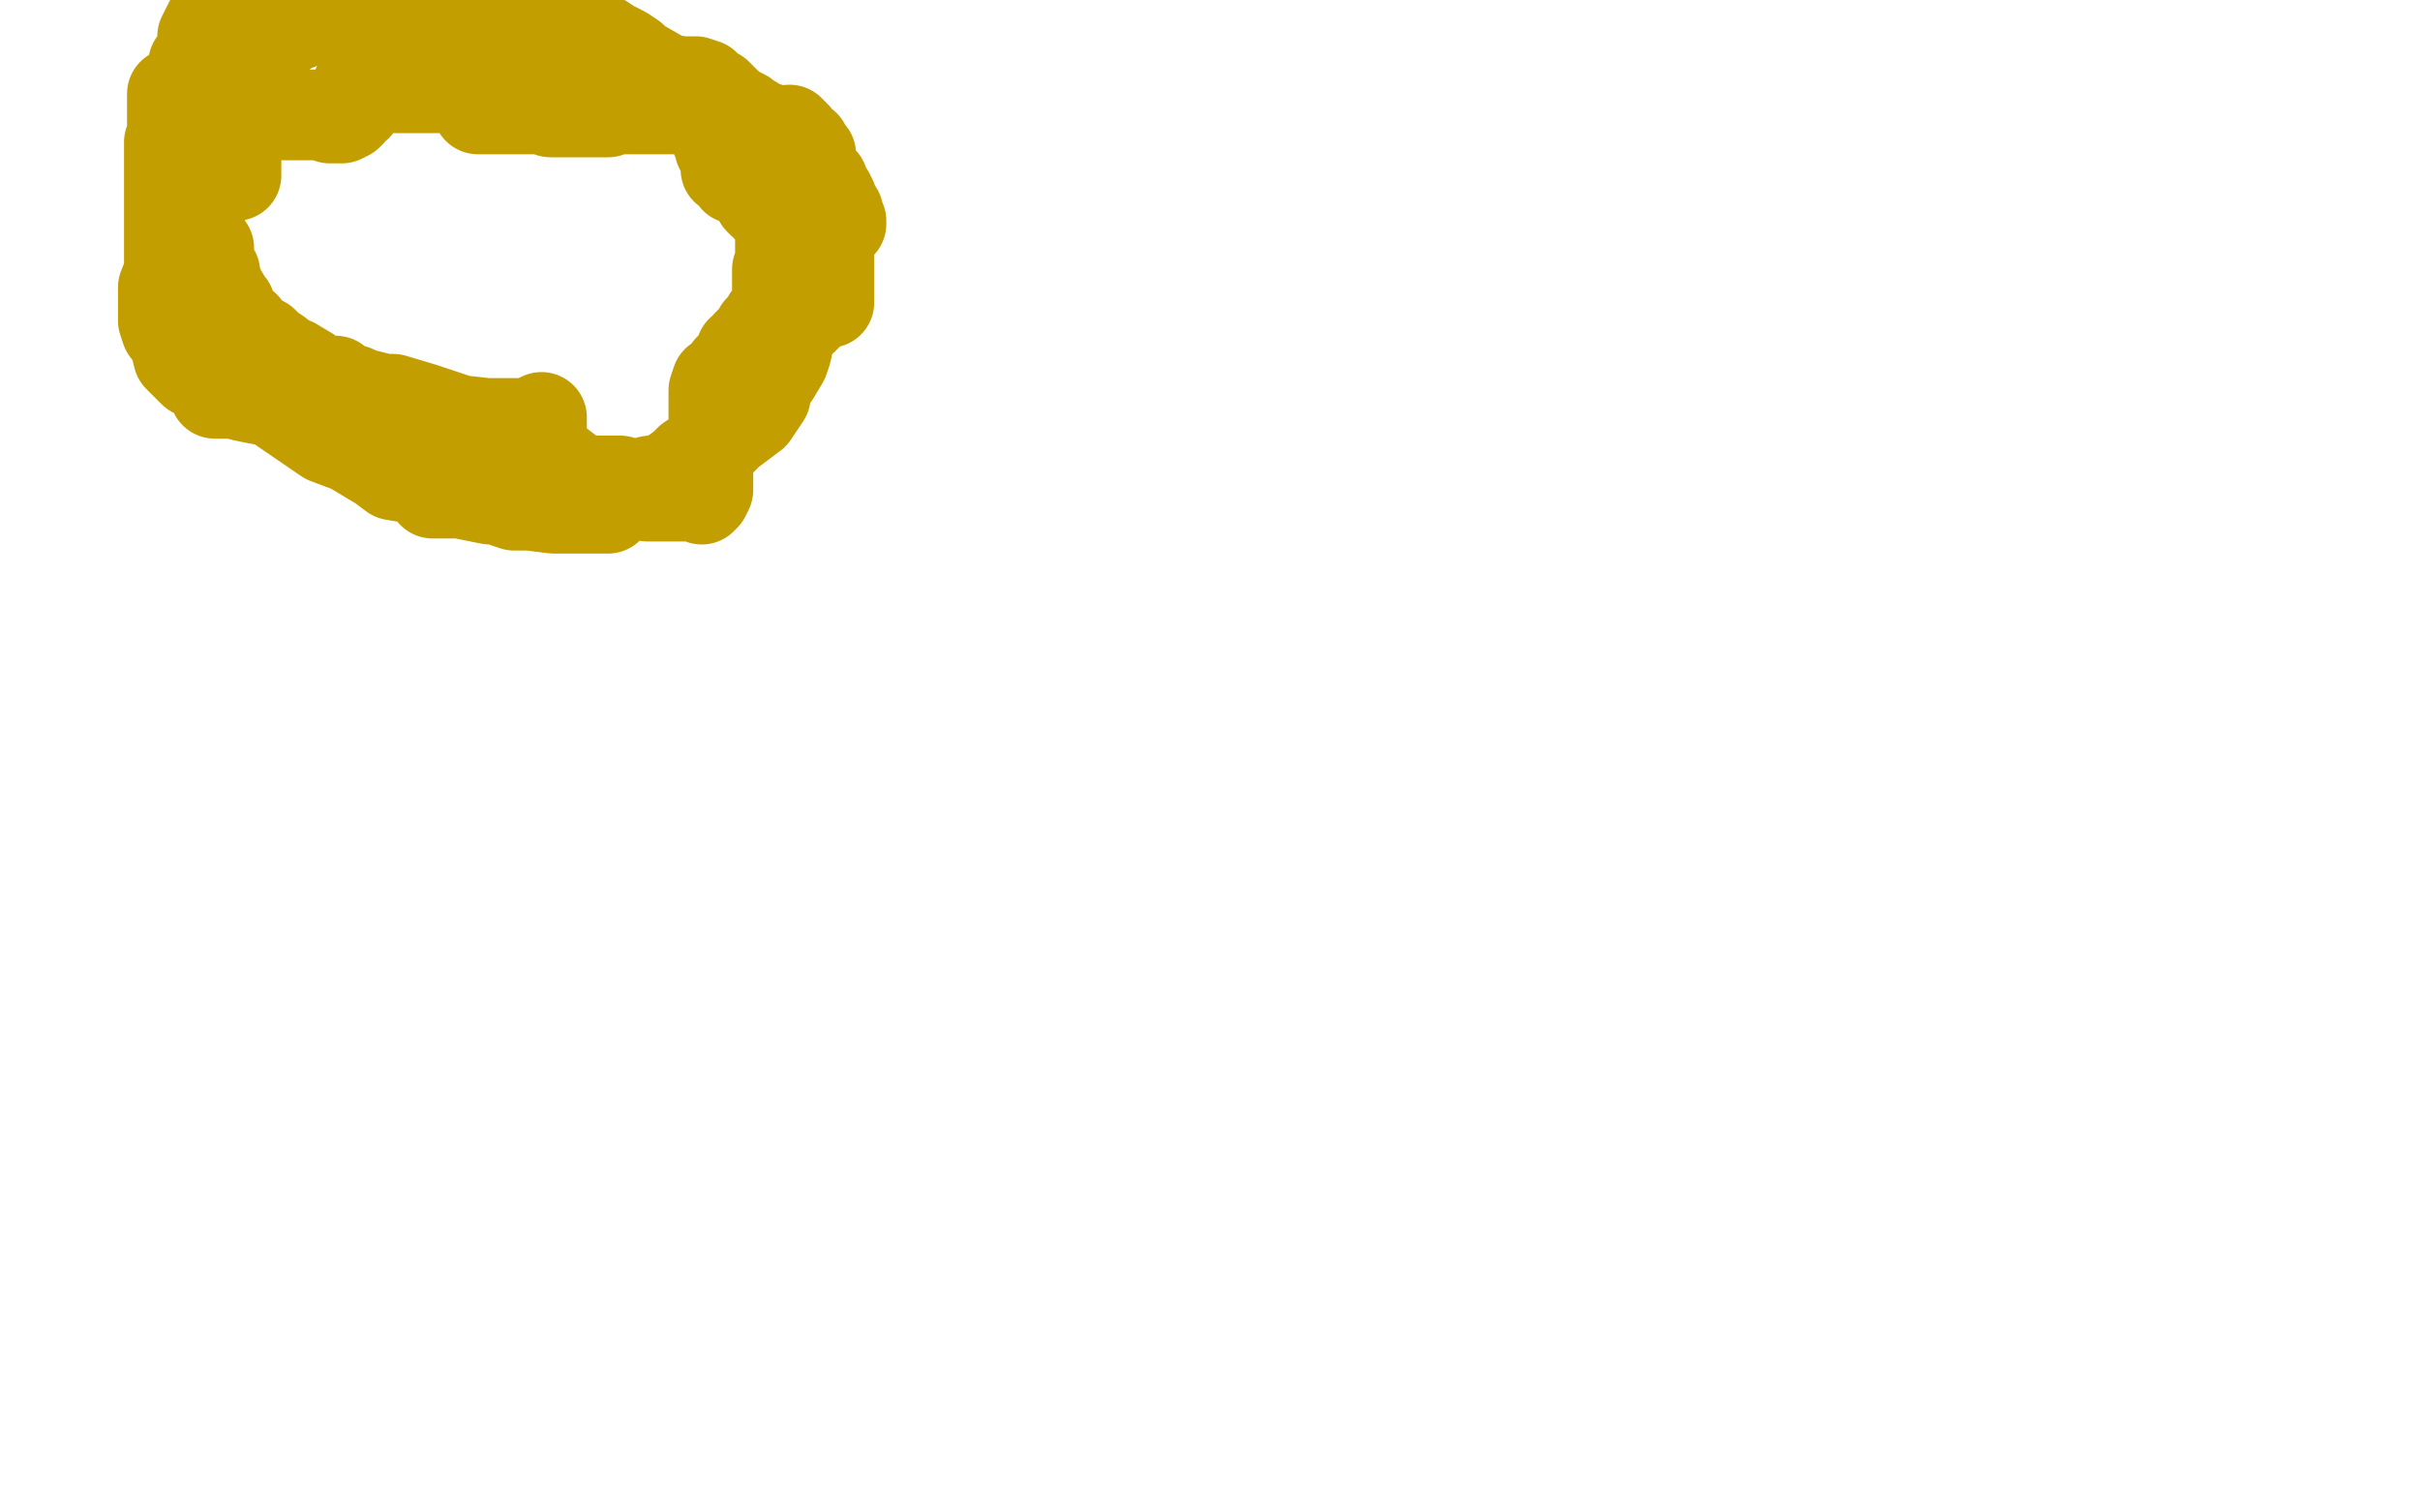 <?xml version="1.0" standalone="no"?>
<!DOCTYPE svg PUBLIC "-//W3C//DTD SVG 1.1//EN"
"http://www.w3.org/Graphics/SVG/1.1/DTD/svg11.dtd">

<svg width="800" height="500" version="1.1" xmlns="http://www.w3.org/2000/svg" xmlns:xlink="http://www.w3.org/1999/xlink" style="stroke-antialiasing: false"><desc>This SVG has been created on https://colorillo.com/</desc><rect x='0' y='0' width='800' height='500' style='fill: rgb(255,255,255); stroke-width:0' /><polyline points="59,32 58,32 58,32 58,31 58,31 57,31 57,32 57,33 57,35 57,36 57,40 57,42 57,45 56,47 56,48 56,50 56,52 56,54 56,55 56,56 56,58 56,60 56,62 56,65 56,68 56,72 56,73 56,75 56,76 56,79 56,83 56,87 56,89 56,90 54,95 54,98 54,101 54,106 55,109 58,113 58,114 59,118 62,121 64,123 67,124 68,125 72,130 73,130 71,130 72,130 73,130 75,130 76,130 76,129 77,130 81,131 86,132 89,132 108,145 116,148 126,154 130,157 136,158 145,158 146,158 145,160 143,162 143,163 144,163 145,163 146,163 152,163 157,164 162,165 166,165 167,165 167,166 170,167 175,167 183,168 191,168 194,168 197,168 200,168 201,168 201,167 201,162 204,162 206,161 211,160 215,159 217,159 222,157 226,154 228,152 231,150 234,148 237,147 238,146 241,143 249,137 251,134 253,131 253,127 256,124 259,119 260,116 261,111 261,108 265,106 269,102 270,101 274,100 274,99 274,97 274,94 274,92 274,90 274,88 274,84 274,83 274,81 274,80 275,78 275,77 275,75 275,74 275,73 277,74 278,74 278,73 277,71 277,70 275,67 275,66 274,64 273,64 272,60 268,56 268,53 268,51 266,49 266,48 264,47 263,45 261,43 261,44 260,45 258,45 256,43 253,42 252,42 249,40 248,40 246,38 244,37 243,37 241,35 239,33 237,31 236,31 233,28 230,27 228,27 225,27 220,26 213,22 210,21 209,19 206,17 202,15 199,13 198,13 197,13 194,13 194,12 192,12 191,12 188,12 185,11 182,11 178,11 177,11 173,11 171,11 169,11 166,9 163,9 161,9 160,9 157,8 153,7 152,7 149,7 148,7 147,5 145,4 141,4 140,4 137,4 135,4 133,4 131,5 130,5 126,5 123,5 121,5 120,5 119,5 117,5 116,5 114,5 113,4 111,5 105,5 99,8 96,9 92,12 86,12 82,12 80,12 76,13 75,12 75,11 75,10 75,7 75,6 73,6 72,6 71,6 70,6 70,7 70,8 69,8 67,12 67,14 67,16 66,18 64,21 64,23 63,25 63,27 63,29 62,31 62,32 62,34 62,36 62,38 62,40 62,42 66,66 66,68 66,69 66,70 66,73 66,75 66,76 66,77 66,78 67,80 68,81 69,82 69,83 69,86 69,87 69,88 69,89 71,90 71,92 72,94 72,95 72,96 72,98 74,98 74,100 76,101 76,102 76,103 76,105 77,105 77,106 78,107 79,107 79,108 80,108 81,108 81,109 81,111 82,111 84,112 87,113 88,114 89,115 92,117 94,119 97,120 102,123 104,126 110,126 111,126 112,128 117,129 119,130 127,132 130,132 140,135 152,139 161,140 169,140 171,140 173,140 175,140 179,138 179,149 192,159 195,159 198,159 200,159 202,159 205,159 210,162 214,164 218,164 220,164 221,164 226,164 229,164 231,164 232,165 232,164 233,164 234,162 234,156 234,154 234,152 234,151 234,150 235,149 235,145 236,142 236,141 236,140 236,137 236,136 236,135 236,134 236,133 236,132 236,130 236,129 237,126 239,125 241,122 243,121 244,121 245,121 245,116 246,116 247,114 249,112 251,112 251,109 253,107 254,105 255,105 257,105 257,104 258,102 258,100 258,99 258,98 257,97 257,96 257,94 257,93 257,89 258,88 258,87 258,85 258,84 258,83 258,78 258,75 258,70 257,70 256,70 256,69 255,69 254,69 254,68 253,67 252,67 251,66 251,65 251,64 248,62 246,60 243,59 243,56 241,56 240,56 241,56 241,55 241,54 241,53 241,52 241,51 240,49 239,49 238,49 238,48 237,46 237,45 237,44 237,42 237,41 237,37 236,37 233,37 230,37 229,37 229,36 228,36 227,36 226,36 220,36 218,36 217,36 214,36 211,36 210,36 209,36 207,36 203,36 201,37 198,37 197,37 195,37 191,37 189,37 188,37 187,37 185,37 182,37 181,36 180,36 179,36 177,36 176,36 175,36 173,36 171,36 169,36 168,36 166,36 164,36 163,36 161,36 159,36 158,36 158,35 158,33 158,32 157,32 156,32 155,32 155,31 155,30 155,29 154,29 153,29 152,29 151,29 150,29 147,29 146,29 145,29 142,29 134,29 131,29 125,29 124,29 122,29 121,29 120,29 119,29 118,29 118,30 118,31 118,32 118,35 117,35 116,37 115,37 115,38 113,39 112,39 111,39 110,39 109,39 107,38 100,38 98,38 96,38 95,38 94,38 93,37 90,37 85,37 79,37 78,37 78,38 78,39 78,40 78,41 78,42 78,46 78,48 78,49 78,50 78,52 78,53 78,54 78,55 78,56 78,57 78,58" style="fill: none; stroke: #c39e00; stroke-width: 30; stroke-linejoin: round; stroke-linecap: round; stroke-antialiasing: false; stroke-antialias: 0; opacity: 1.0"/>
</svg>
